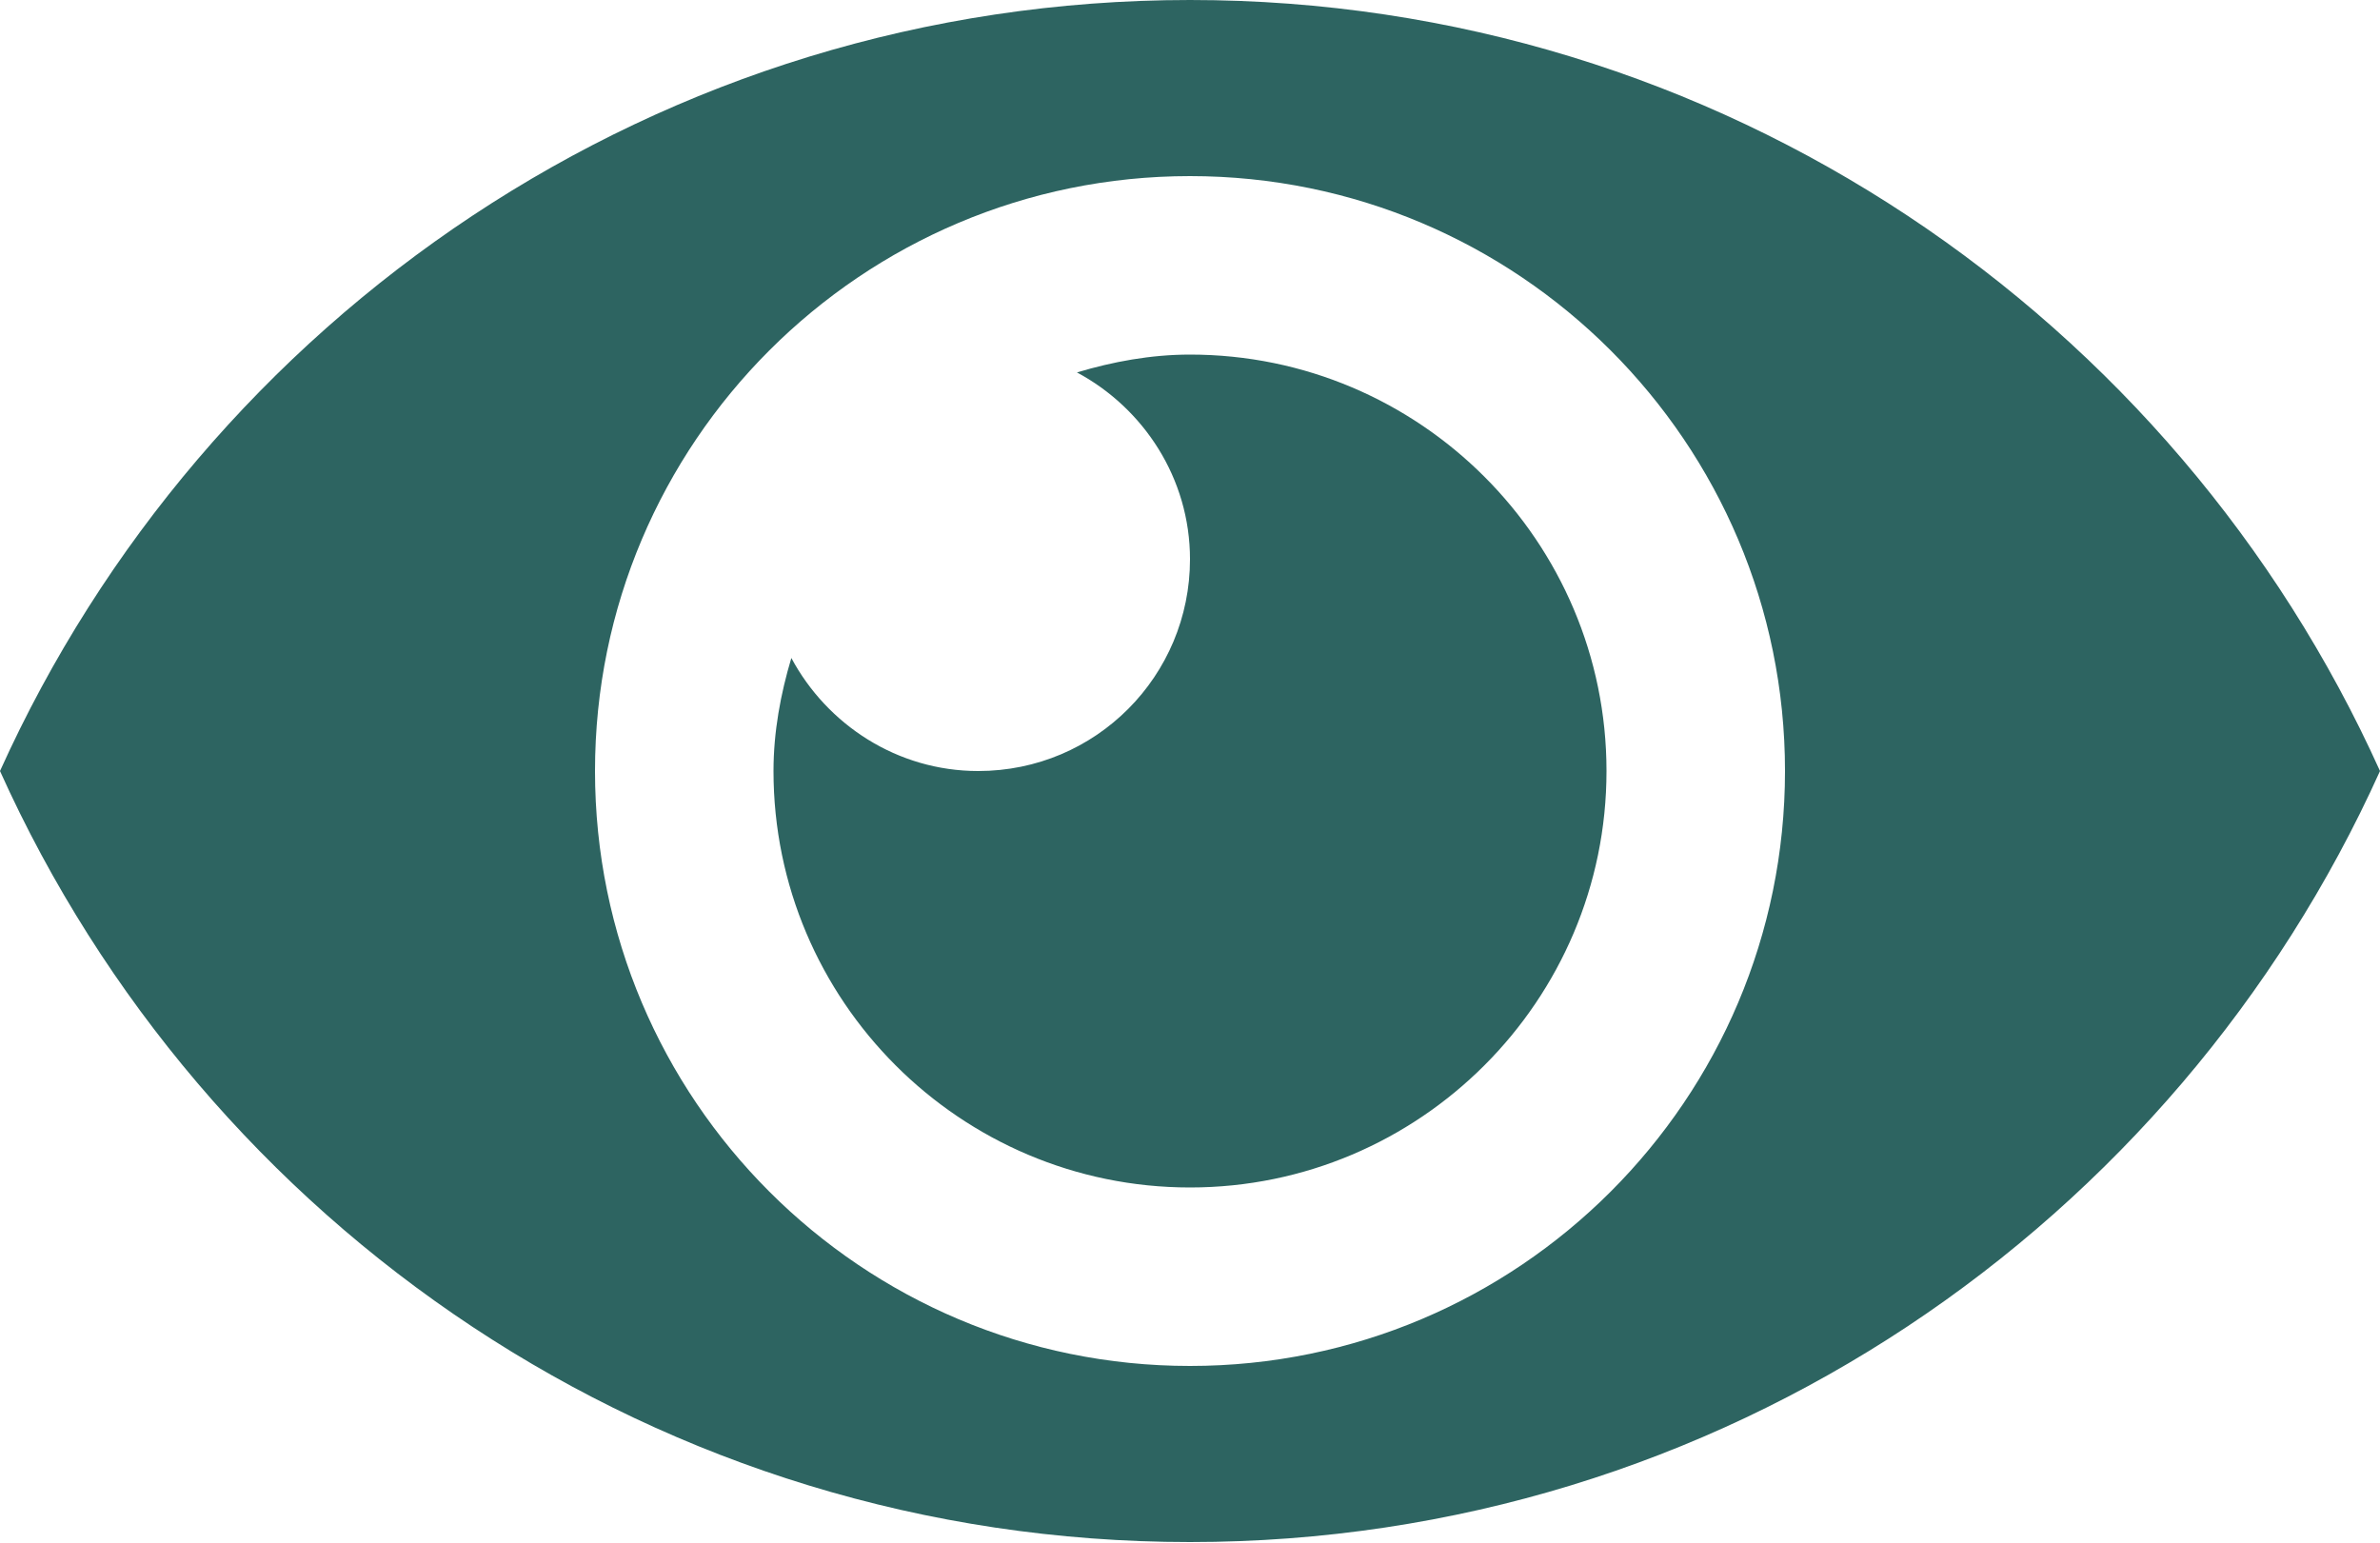 <?xml version="1.0" encoding="UTF-8"?><svg id="Layer_2" xmlns="http://www.w3.org/2000/svg" viewBox="0 0 20 12.97"><defs><style>.cls-1{fill:#2d6461;}</style></defs><g id="Icons_training_"><path id="visible" class="cls-1" d="m10,0C5.54,0,1.72,2.67,0,6.48c1.72,3.82,5.54,6.48,10,6.48s8.28-2.67,10-6.48C18.28,2.67,14.46,0,10,0Zm0,11.48c-2.76,0-5-2.24-5-5S7.24,1.48,10,1.48s5,2.24,5,5-2.24,5-5,5Zm3.5-5c0,1.93-1.57,3.5-3.5,3.5s-3.5-1.57-3.5-3.5c0-.33.06-.65.15-.95.3.56.89.95,1.57.95.99,0,1.78-.8,1.78-1.78,0-.68-.39-1.27-.95-1.57.3-.09.62-.15.95-.15,1.93,0,3.5,1.57,3.5,3.5Z"/></g></svg>
